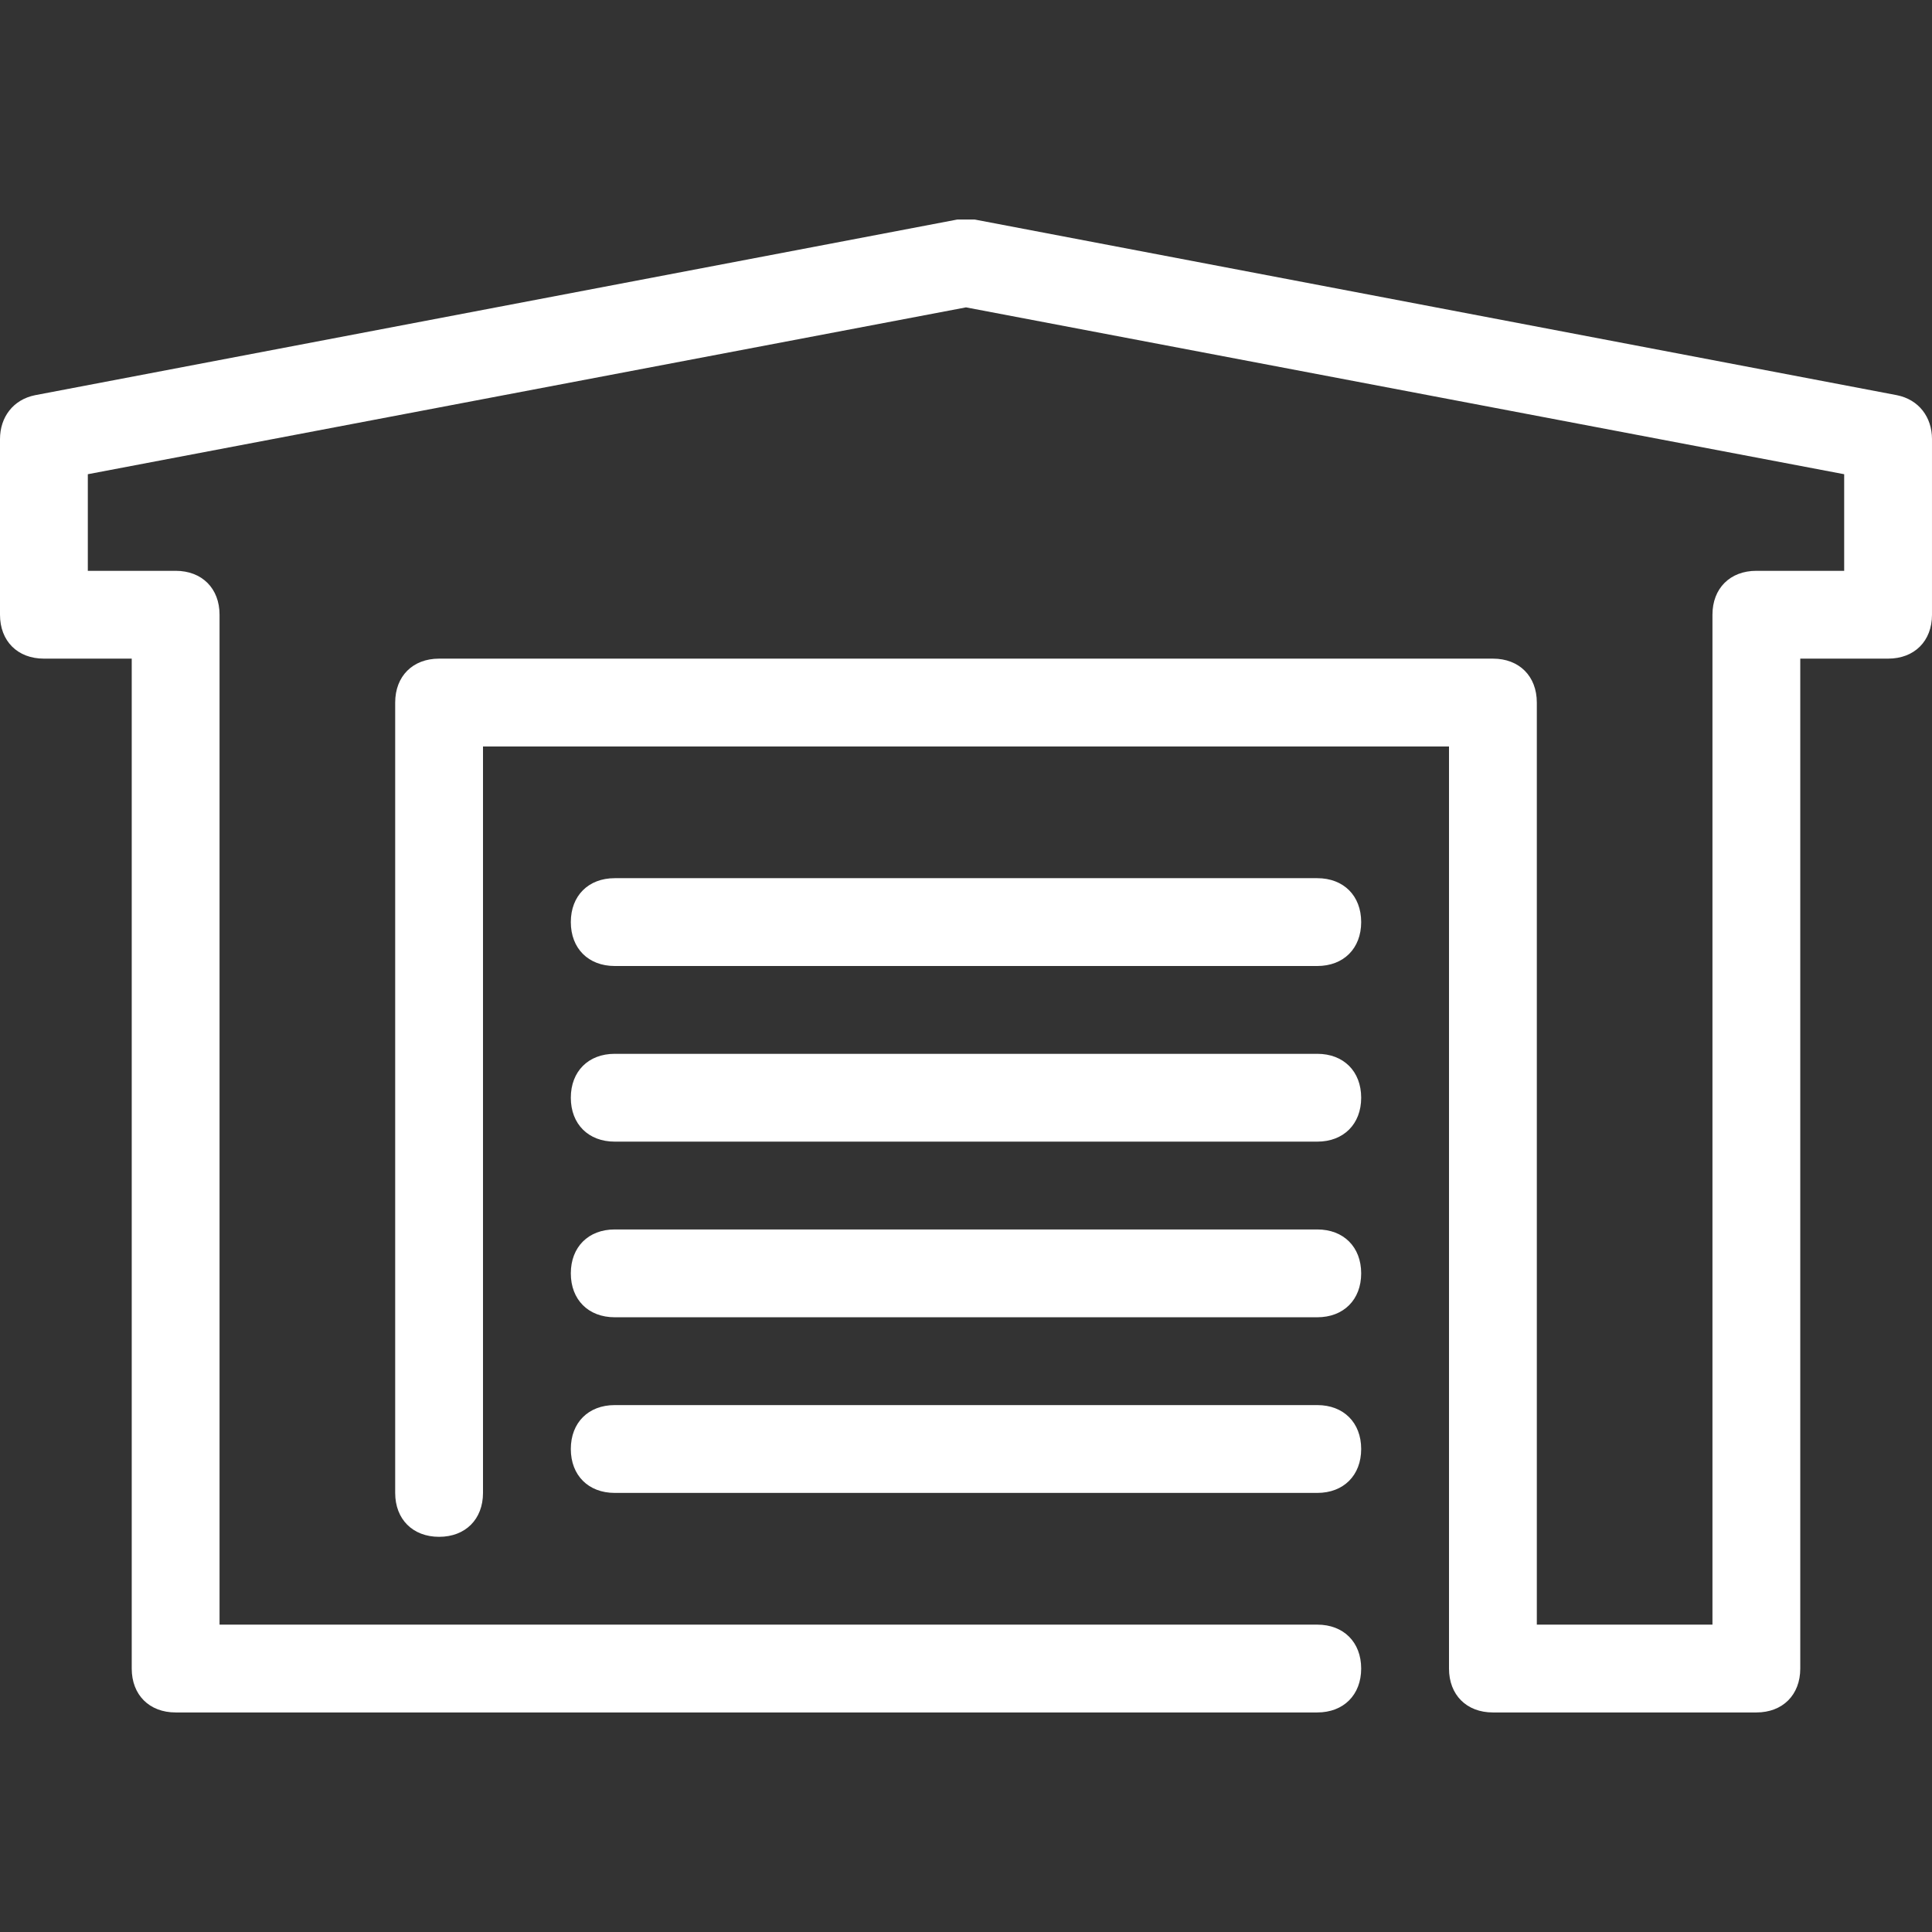 <?xml version="1.0" encoding="iso-8859-1"?>
<!-- Uploaded to: SVG Repo, www.svgrepo.com, Generator: SVG Repo Mixer Tools -->
<svg fill="white" height="800px" width="800px" version="1.1" id="Layer_1" xmlns="http://www.w3.org/2000/svg" xmlns:xlink="http://www.w3.org/1999/xlink" 
	 viewBox="0 0 512 512" xml:space="preserve">
<rect x="0" y="0" width="512" height="512" fill="#333333" stroke="none"/>
<g>
	<g>
		<path d="M502.691,104.727L258.327,58.182c-1.164,0-2.327,0-4.655,0L9.309,104.727C3.491,105.891,0,110.545,0,116.364v46.545
			c0,6.982,4.655,11.636,11.636,11.636h23.273v267.636c0,6.982,4.655,11.636,11.636,11.636h302.545
			c6.982,0,11.636-4.655,11.636-11.636s-4.655-11.636-11.636-11.636H58.182V162.909c0-6.982-4.655-11.636-11.636-11.636H23.273
			v-25.6L256,81.455l232.727,44.218v25.6h-23.273c-6.982,0-11.636,4.655-11.636,11.636v267.636h-46.545V186.182
			c0-6.982-4.655-11.636-11.636-11.636H116.364c-6.982,0-11.636,4.655-11.636,11.636v209.455c0,6.982,4.655,11.636,11.636,11.636
			S128,402.618,128,395.636V197.818h256v244.364c0,6.982,4.655,11.636,11.636,11.636h69.818c6.982,0,11.636-4.655,11.636-11.636
			V174.545h23.273c6.982,0,11.636-4.655,11.636-11.636v-46.545C512,110.545,508.509,105.891,502.691,104.727z"/>
	</g>
</g>
<g>
	<g>
		<path d="M349.091,372.364H162.909c-6.982,0-11.636,4.655-11.636,11.636s4.655,11.636,11.636,11.636h186.182
			c6.982,0,11.636-4.655,11.636-11.636S356.073,372.364,349.091,372.364z"/>
	</g>
</g>
<g>
	<g>
		<path d="M349.091,279.273H162.909c-6.982,0-11.636,4.655-11.636,11.636s4.655,11.636,11.636,11.636h186.182
			c6.982,0,11.636-4.655,11.636-11.636S356.073,279.273,349.091,279.273z"/>
	</g>
</g>
<g>
	<g>
		<path d="M349.091,325.818H162.909c-6.982,0-11.636,4.655-11.636,11.636c0,6.982,4.655,11.636,11.636,11.636h186.182
			c6.982,0,11.636-4.655,11.636-11.636C360.727,330.473,356.073,325.818,349.091,325.818z"/>
	</g>
</g>
<g>
	<g>
		<path d="M349.091,232.727H162.909c-6.982,0-11.636,4.655-11.636,11.636S155.927,256,162.909,256h186.182
			c6.982,0,11.636-4.655,11.636-11.636S356.073,232.727,349.091,232.727z"/>
	</g>
</g>
</svg>